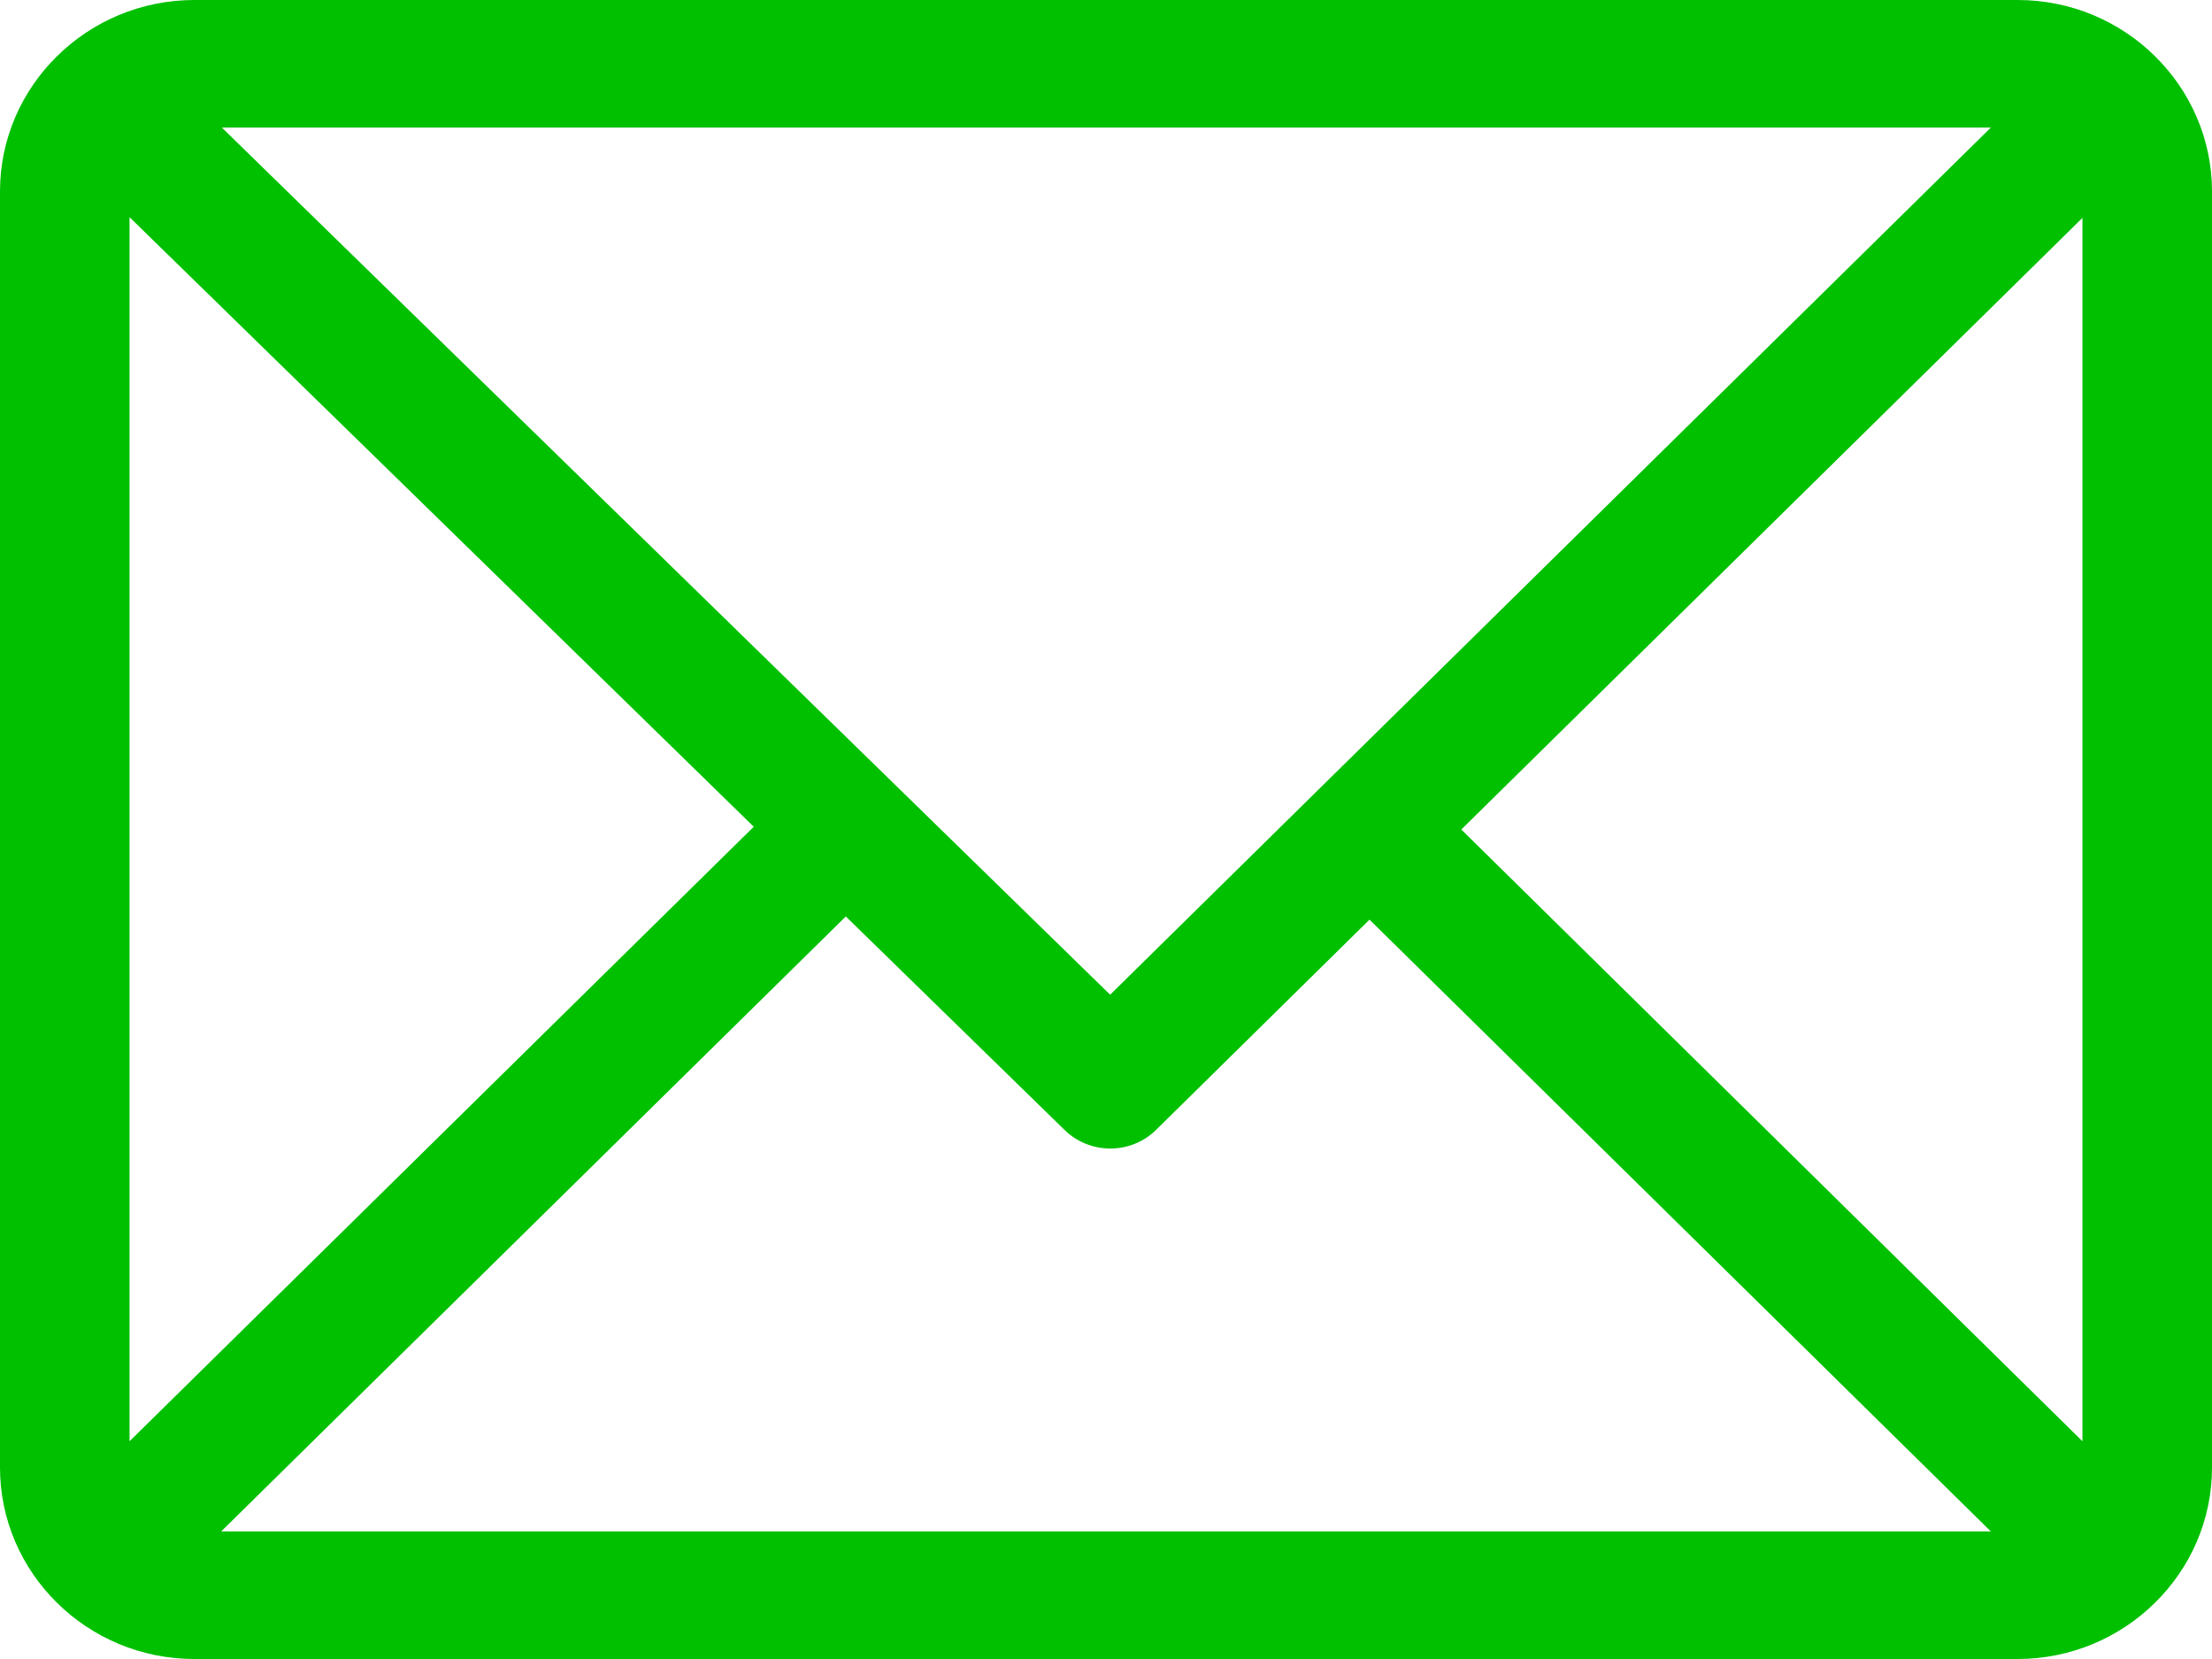 <svg xmlns="http://www.w3.org/2000/svg" width="16" height="12" viewBox="0 0 16 12">
    <g fill="none" fill-rule="evenodd">
        <g fill="#00C000" fill-rule="nonzero">
            <g>
                <path d="M14.594 0H1.406C.632 0 0 .621 0 1.385v9.23C0 11.376.629 12 1.406 12h13.188c.772 0 1.406-.62 1.406-1.385v-9.23C16 .624 15.371 0 14.594 0zM14.4.923L8.03 7.195 1.605.923H14.4zM.937 10.424V1.571L5.452 5.98.938 10.424zm.663.653l4.518-4.448 1.583 1.545c.184.179.48.178.662-.002l1.543-1.52 4.494 4.425H1.6zm13.462-.653L10.57 6l4.493-4.424v8.848z" transform="translate(-705, -454) translate(705, 454)"/>
            </g>
        </g>
    </g>
</svg>
